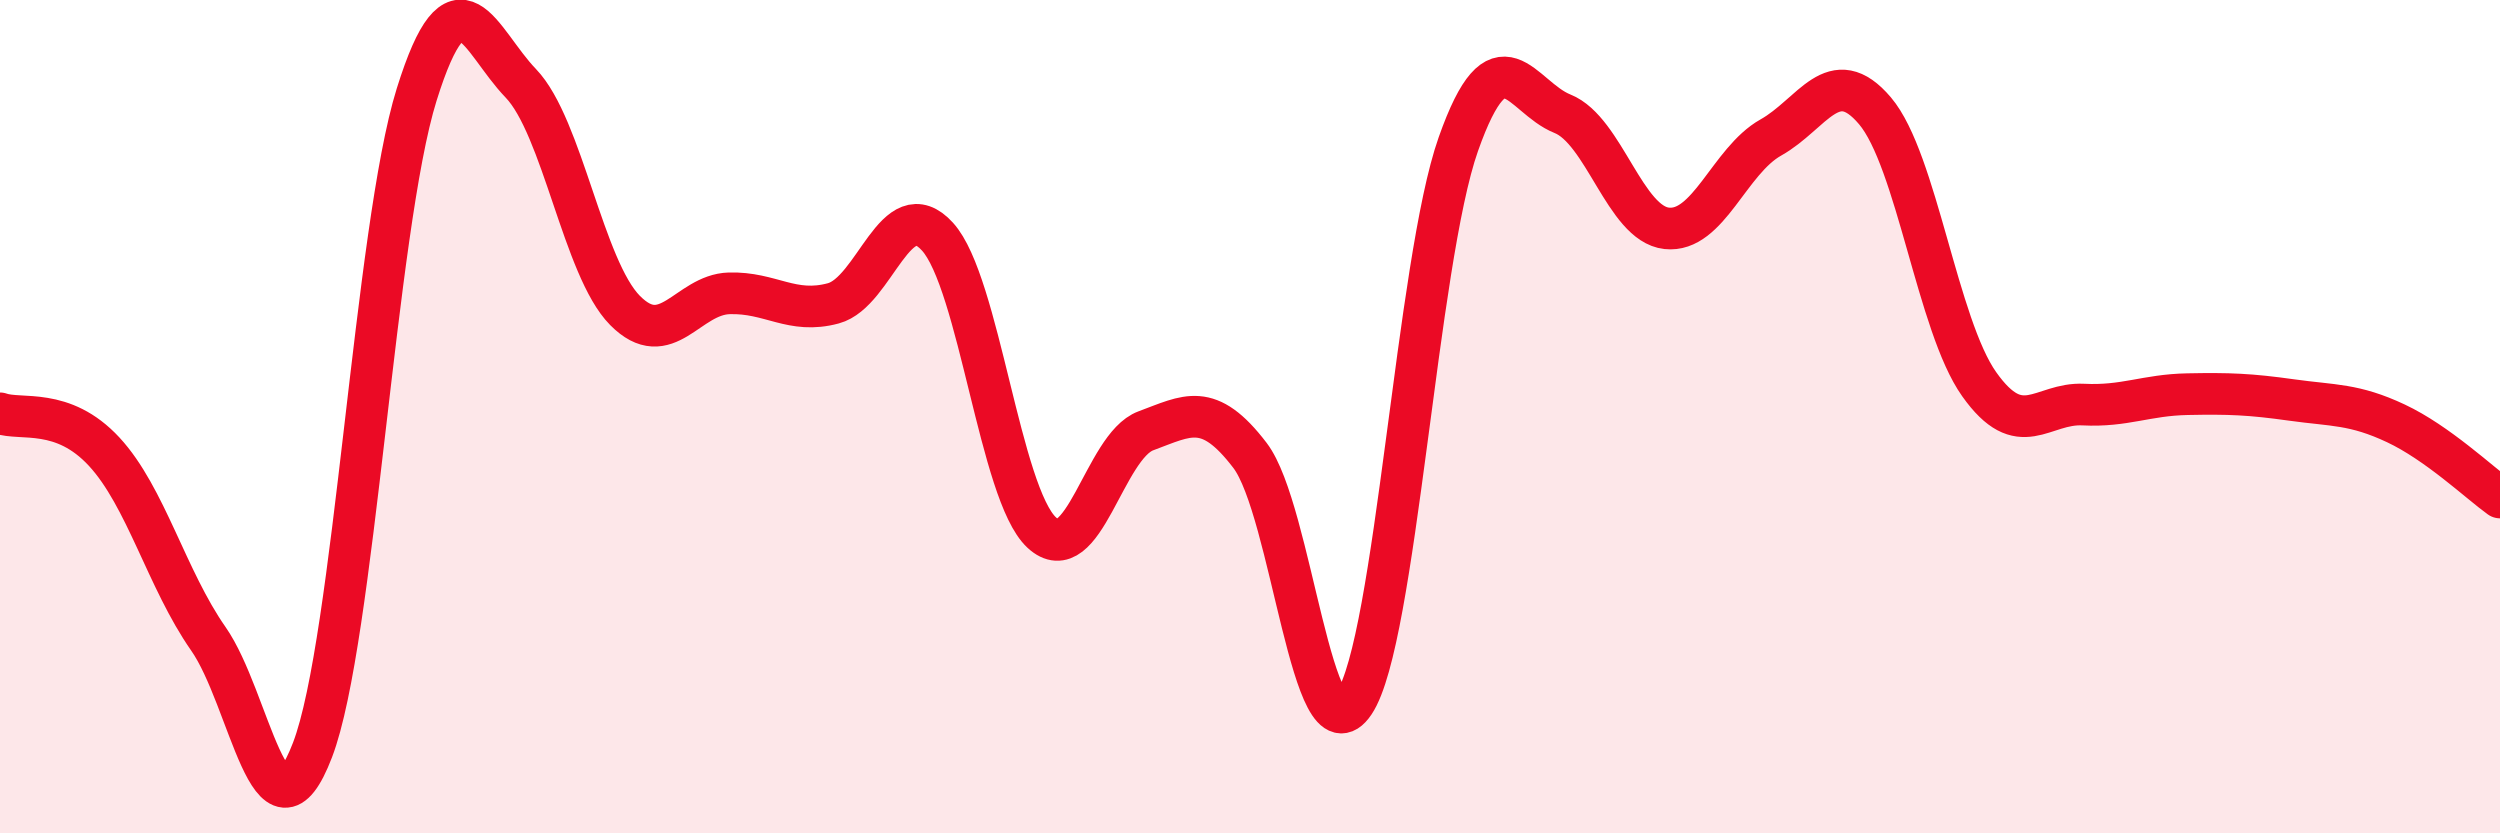 
    <svg width="60" height="20" viewBox="0 0 60 20" xmlns="http://www.w3.org/2000/svg">
      <path
        d="M 0,9.92 C 0.5,10.1 1.5,9.76 2.5,10.84 C 3.5,11.92 4,13.9 5,15.33 C 6,16.76 6.5,20.61 7.5,18 C 8.5,15.39 9,5.47 10,2.27 C 11,-0.93 11.5,0.96 12.5,2 C 13.5,3.04 14,6.44 15,7.45 C 16,8.46 16.5,7.07 17.5,7.04 C 18.5,7.01 19,7.55 20,7.28 C 21,7.01 21.5,4.58 22.5,5.68 C 23.5,6.78 24,11.85 25,12.78 C 26,13.71 26.5,10.71 27.5,10.34 C 28.5,9.97 29,9.62 30,10.93 C 31,12.24 31.5,18.36 32.5,16.87 C 33.5,15.38 34,6.29 35,3.46 C 36,0.63 36.5,2.33 37.5,2.73 C 38.5,3.13 39,5.37 40,5.48 C 41,5.59 41.5,3.86 42.5,3.3 C 43.5,2.74 44,1.48 45,2.66 C 46,3.84 46.5,7.81 47.5,9.22 C 48.5,10.63 49,9.66 50,9.71 C 51,9.76 51.5,9.48 52.5,9.46 C 53.5,9.44 54,9.46 55,9.6 C 56,9.74 56.5,9.69 57.5,10.16 C 58.5,10.63 59.5,11.58 60,11.94L60 20L0 20Z"
        fill="#EB0A25"
        opacity="0.1"
        stroke-linecap="round"
        stroke-linejoin="round"
      />
      <path
        d="M 0,9.92 C 0.5,10.1 1.5,9.76 2.5,10.84 C 3.5,11.92 4,13.9 5,15.33 C 6,16.76 6.5,20.61 7.5,18 C 8.5,15.39 9,5.47 10,2.27 C 11,-0.93 11.5,0.96 12.5,2 C 13.5,3.04 14,6.44 15,7.45 C 16,8.46 16.5,7.07 17.5,7.04 C 18.5,7.01 19,7.55 20,7.28 C 21,7.01 21.5,4.58 22.5,5.68 C 23.5,6.78 24,11.85 25,12.78 C 26,13.71 26.5,10.71 27.5,10.34 C 28.5,9.97 29,9.62 30,10.93 C 31,12.24 31.5,18.36 32.5,16.87 C 33.5,15.38 34,6.29 35,3.46 C 36,0.63 36.5,2.33 37.5,2.73 C 38.5,3.13 39,5.37 40,5.48 C 41,5.59 41.5,3.86 42.5,3.3 C 43.5,2.74 44,1.48 45,2.66 C 46,3.84 46.5,7.81 47.5,9.22 C 48.5,10.63 49,9.66 50,9.71 C 51,9.76 51.5,9.48 52.5,9.46 C 53.5,9.44 54,9.46 55,9.6 C 56,9.74 56.5,9.69 57.5,10.16 C 58.5,10.63 59.5,11.58 60,11.94"
        stroke="#EB0A25"
        stroke-width="1"
        fill="none"
        stroke-linecap="round"
        stroke-linejoin="round"
      />
    </svg>
  